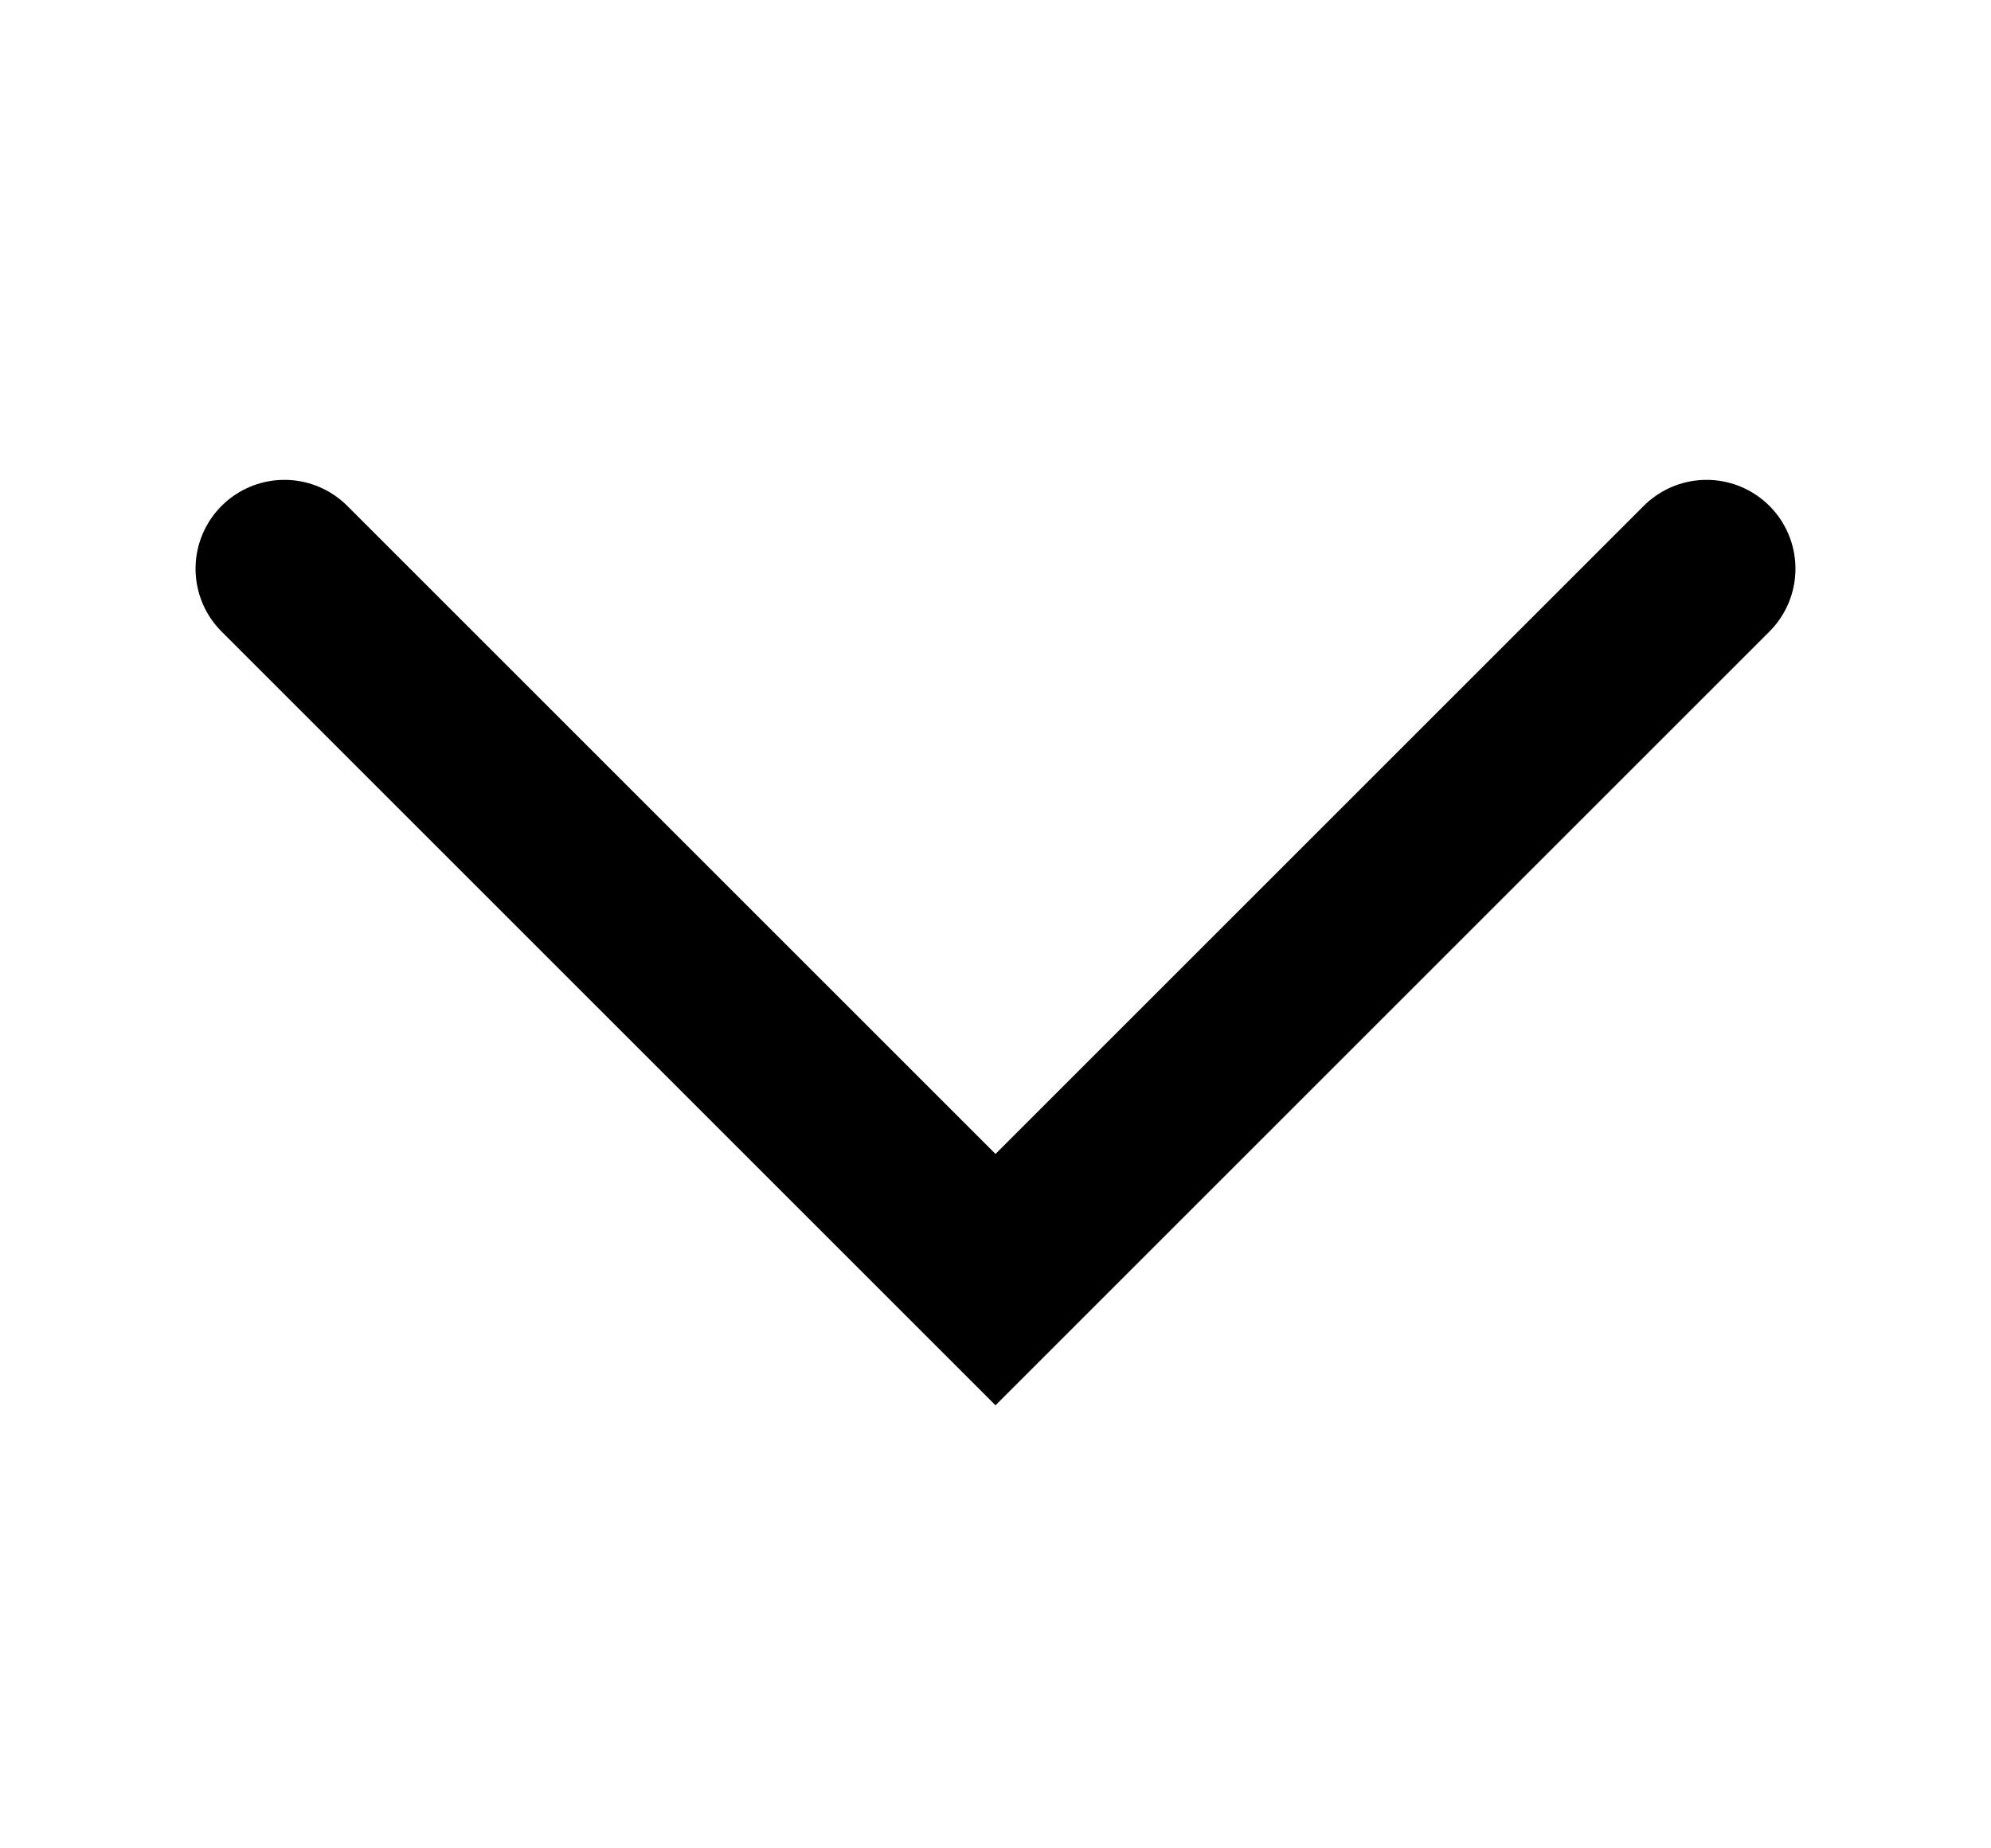 <?xml version="1.0" encoding="UTF-8"?> <svg xmlns="http://www.w3.org/2000/svg" width="14" height="13" viewBox="0 0 14 13" fill="none"><path d="M2 4L7 9L12 4" stroke="black" stroke-width="1.25" stroke-linecap="round"></path></svg> 